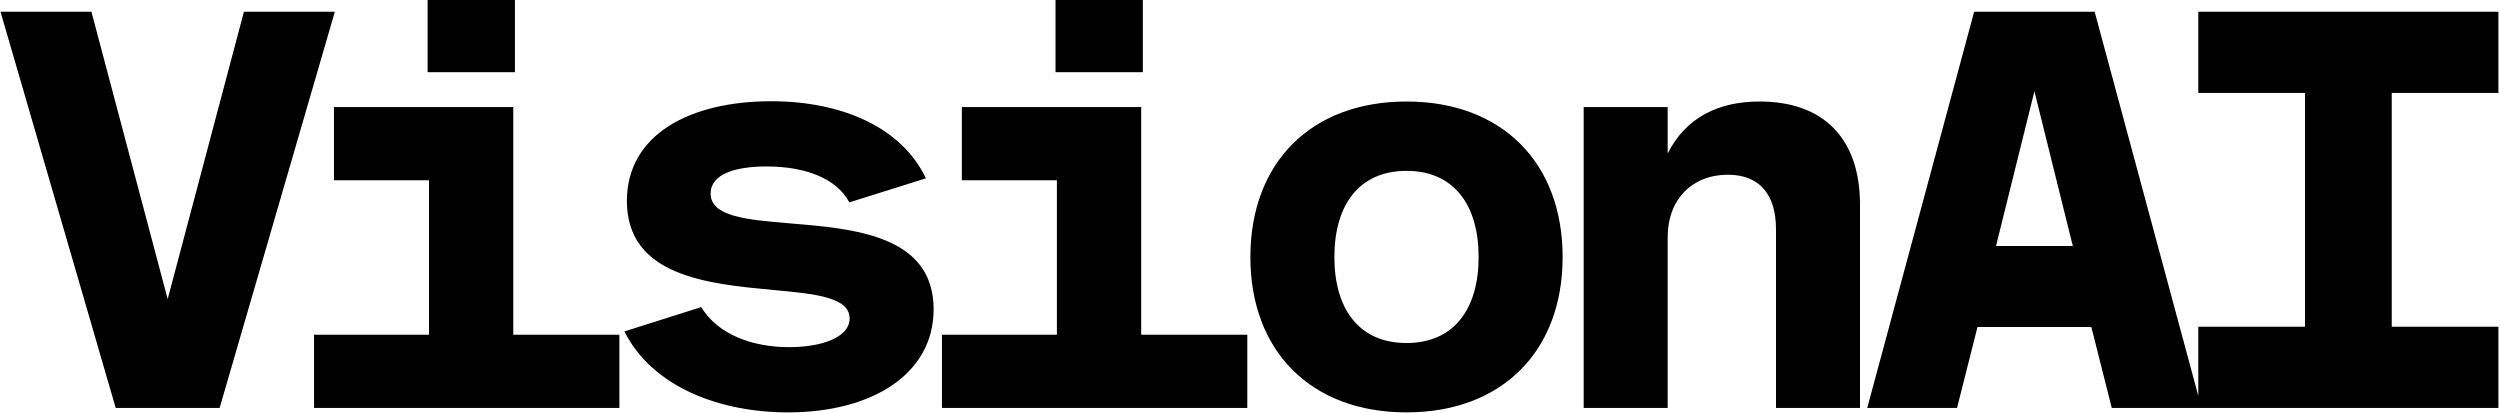 <svg xmlns="http://www.w3.org/2000/svg" fill="none" viewBox="0 0 1344 222" class="w-full text-white h-full"><path fill="currentColor" d="m131.141 6.291-41 154.496L49.14 6.291H.266l61.947 213.026h55.856L180.016 6.291h-48.875Zm145.69-7.724h-46.943v40.258h46.943V-1.433Zm-107.999 220.75h164.152v-39.366H275.94V57.542h-96.412V96.91h51.103v83.042h-61.799v39.366Zm287.773-110.524 41.149-12.924c-12.924-27.334-45.012-41.446-83.19-41.446-43.526 0-77.545 17.826-77.545 53.628 0 40.406 43.526 44.566 78.585 47.834 22.58 2.08 41.149 3.862 41.149 15.301 0 10.696-16.192 15.45-32.533 15.45-19.015 0-38.03-6.388-47.24-21.541l-41.298 13.073c14.855 29.711 50.954 43.526 87.944 43.526 45.309 0 78.287-20.649 78.287-55.41 0-39.813-42.783-43.378-77.247-46.2-23.026-1.932-42.635-3.566-42.635-16.044 0-10.548 13.518-14.559 30.008-14.559 20.648 0 37.584 6.24 44.566 19.312ZM614.392-1.433h-46.943v40.258h46.943V-1.433Zm-108.004 220.75h164.158v-39.366h-57.045V57.542h-96.417V96.91h51.102v83.042h-61.798v39.366ZM756.136 54.571c-51.399 0-83.932 32.98-83.932 83.636 0 50.508 32.533 83.487 83.932 83.487 51.4 0 83.933-32.979 83.933-83.487 0-50.657-32.533-83.636-83.933-83.636Zm-38.772 83.636c0-27.779 13.073-46.349 38.772-46.349 25.7 0 38.773 18.57 38.773 46.349 0 27.631-13.073 46.2-38.773 46.2-25.699 0-38.772-18.569-38.772-46.2Zm134.019-80.665v161.775h45.16v-91.954c0-20.055 13.073-33.425 32.385-33.425 17.975 0 25.848 11.736 25.848 29.414v95.965h45.161V109.982c0-35.207-19.312-55.41-53.925-55.41-22.283 0-39.664 8.615-49.469 27.927V57.542h-45.16Zm152.437 161.775h48.28l11-43.526h61.2l10.99 43.526h48.28L1126.08 6.291h-64.77l-57.49 213.026Zm69.23-87.052 20.65-83.19 20.65 83.19h-41.3ZM1343.14 6.291h-161.33v43.675h57.35v125.677h-57.35v43.674h161.33v-43.674h-57.34V49.966h57.34V6.291Z"></path></svg>
